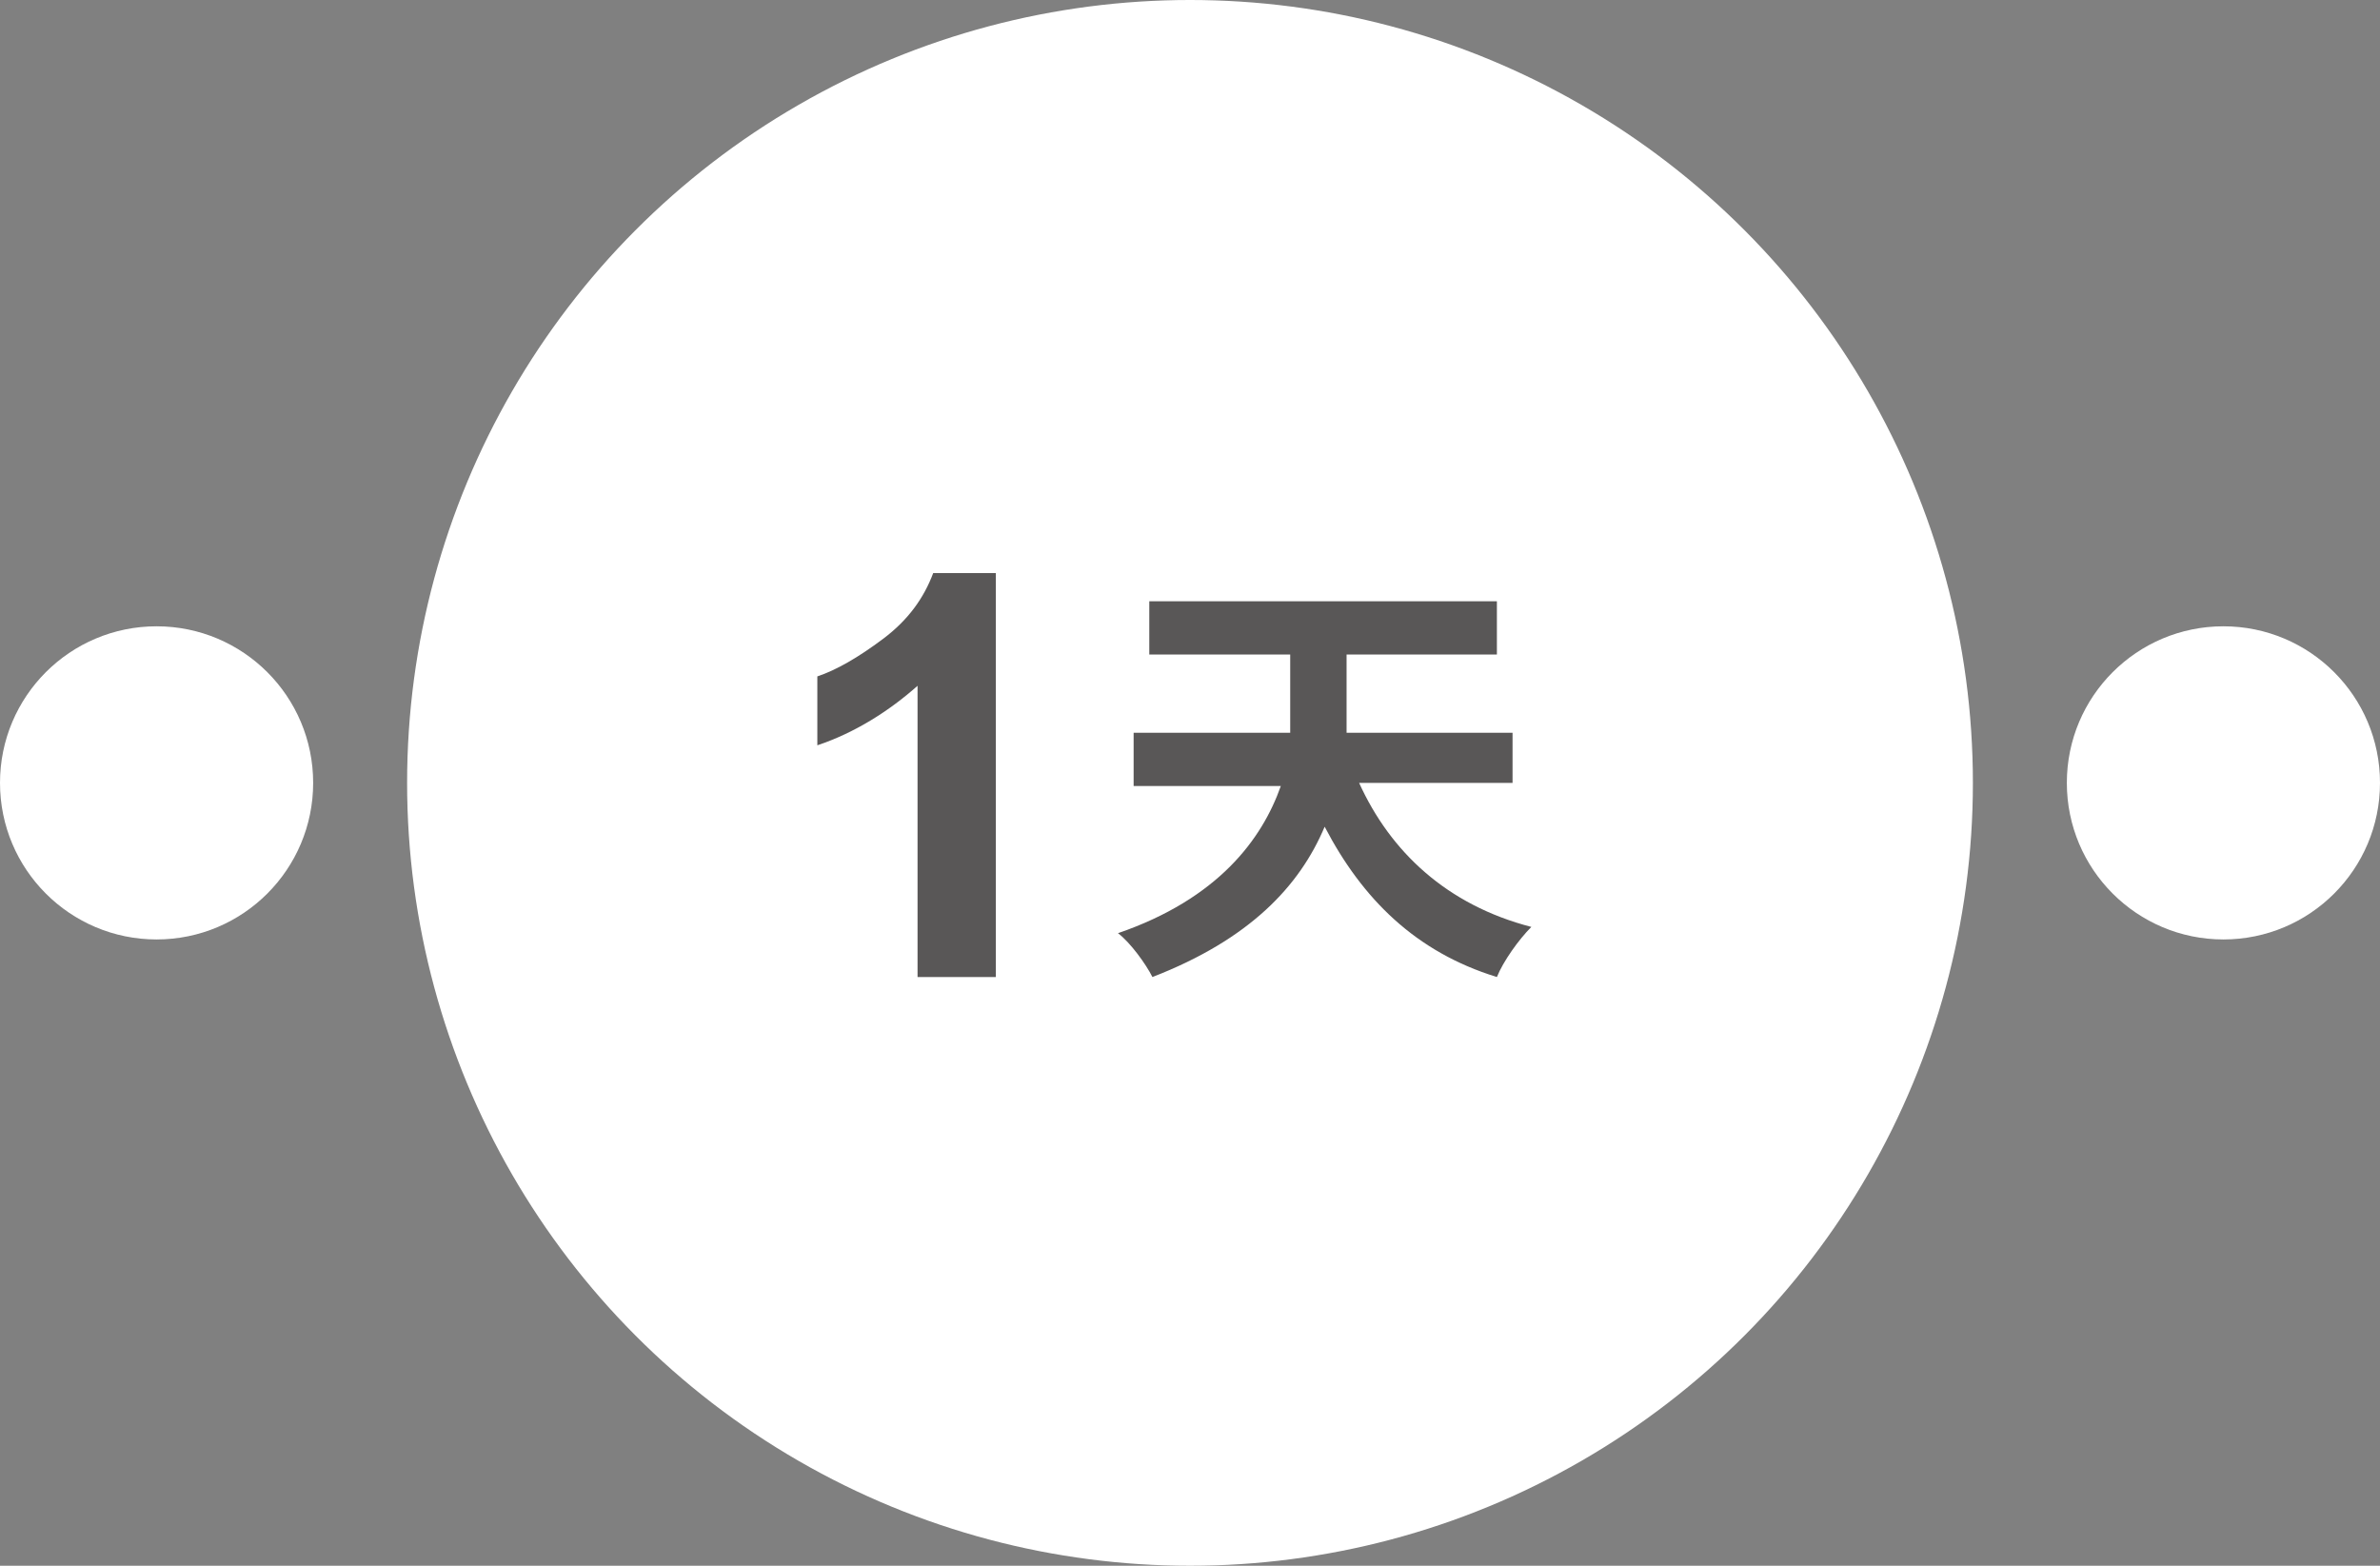 <?xml version="1.0" encoding="UTF-8"?>
<svg id="_圖層_1" data-name=" 圖層 1" xmlns="http://www.w3.org/2000/svg" version="1.1" viewBox="0 0 76 50">
  <rect x="0" y="0" width="76" height="50" fill="#808080" stroke="none"/>
  <defs>
    <style>
      .cls-1 {
        fill: #595757;
      }

      .cls-1, .cls-2 {
        stroke-width: 0px;
      }

      .cls-2 {
        fill: #fff;
      }
    </style>
  </defs>
  <circle class="cls-2" cx="5" cy="25" r="5"/>
  <circle class="cls-2" cx="71" cy="25" r="5"/>
  <circle class="cls-2" cx="38" cy="25" r="25"/>
  <path class="cls-1" d="M43.4,25c1,2.2,2.8,3.9,5.5,4.6-.4.4-.9,1.1-1.1,1.6-2.6-.8-4.3-2.5-5.5-4.8-.8,1.9-2.4,3.6-5.5,4.8-.2-.4-.7-1.1-1.1-1.4,3.2-1.1,4.6-3,5.2-4.7h-4.7v-1.7h5v-2.5h-4.5v-1.7h11.1v1.7h-4.8v2.5h5.3v1.6s-4.9,0-4.9,0Z"/>
  <path class="cls-1" d="M31.8,31.2h-2.5v-9.3c-.9.8-2,1.5-3.2,1.9v-2.2c.6-.2,1.3-.6,2.1-1.2s1.3-1.3,1.6-2.1h2v12.9Z"/>
</svg>